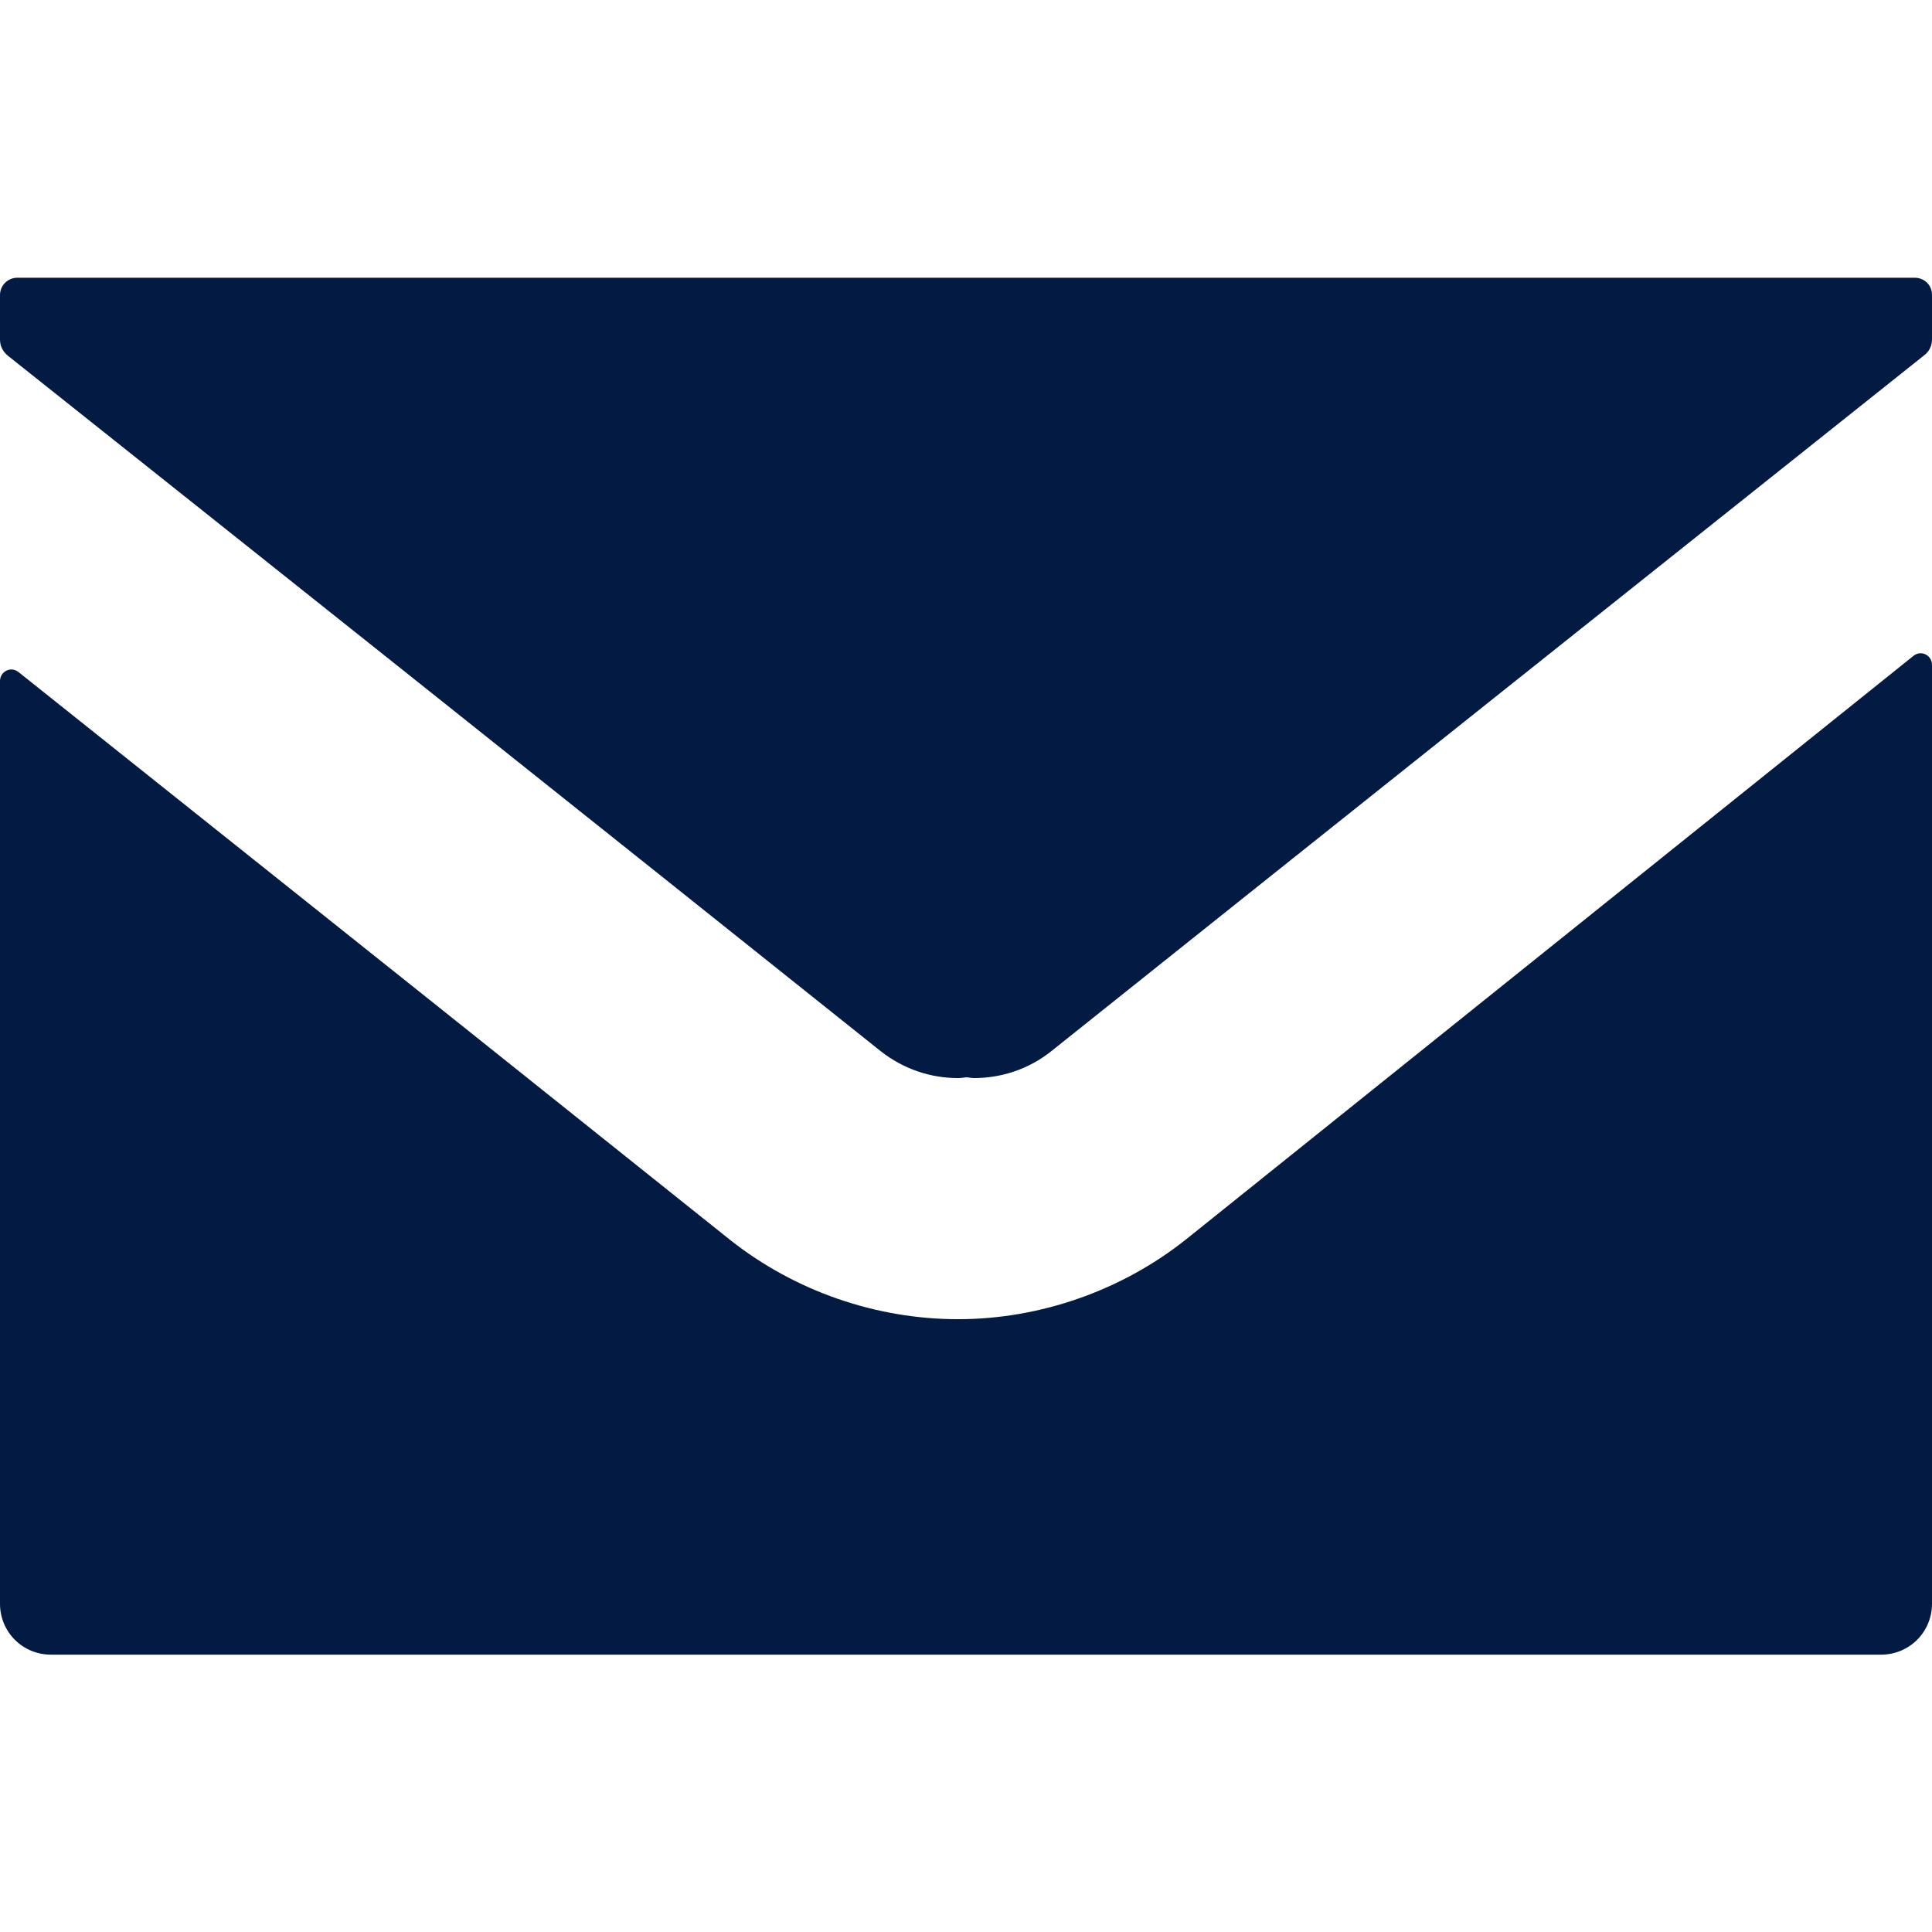 <?xml version="1.0" encoding="utf-8"?>
<!-- Generator: Adobe Illustrator 24.0.2, SVG Export Plug-In . SVG Version: 6.00 Build 0)  -->
<svg version="1.1" id="_x31_0" xmlns="http://www.w3.org/2000/svg" xmlns:xlink="http://www.w3.org/1999/xlink" x="0px" y="0px"
	 viewBox="0 0 512 512" style="enable-background:new 0 0 512 512;" xml:space="preserve">
<style type="text/css">
	.st0{fill:#031B43;}
</style>
<g>
	<path class="st0" d="M507.4,73.6H4.6c-2.5,0-4.6,2-4.6,4.6v11.8c0,1.6,0.7,3.1,2,4.2C79.2,155.6,156.3,217,233.3,278.5
		c6.2,4.9,13.4,7.2,20.6,7.2c0.7,0,1.4-0.1,2.1-0.2c0.7,0,1.4,0.2,2.1,0.2c7.2,0,14.5-2.3,20.6-7.2C355.7,217,432.8,155.6,510,94.1
		c1.3-1,2-2.5,2-4.2V78.1C512,75.6,510,73.6,507.4,73.6z"/>
	<path class="st0" d="M507.1,173.8L314.5,328.3c-17,13.6-38.7,21.3-60.6,21.3c-21.7,0-43.2-7.4-60.4-21l-76.1-60.8L4.9,178.1
		c-2-1.6-4.9-0.2-4.9,2.4v244.5c0,7.5,6,13.5,13.5,13.5h485c7.5,0,13.5-6,13.5-13.5V176.2C512,173.6,509.1,172.2,507.1,173.8z"/>
</g>
</svg>
